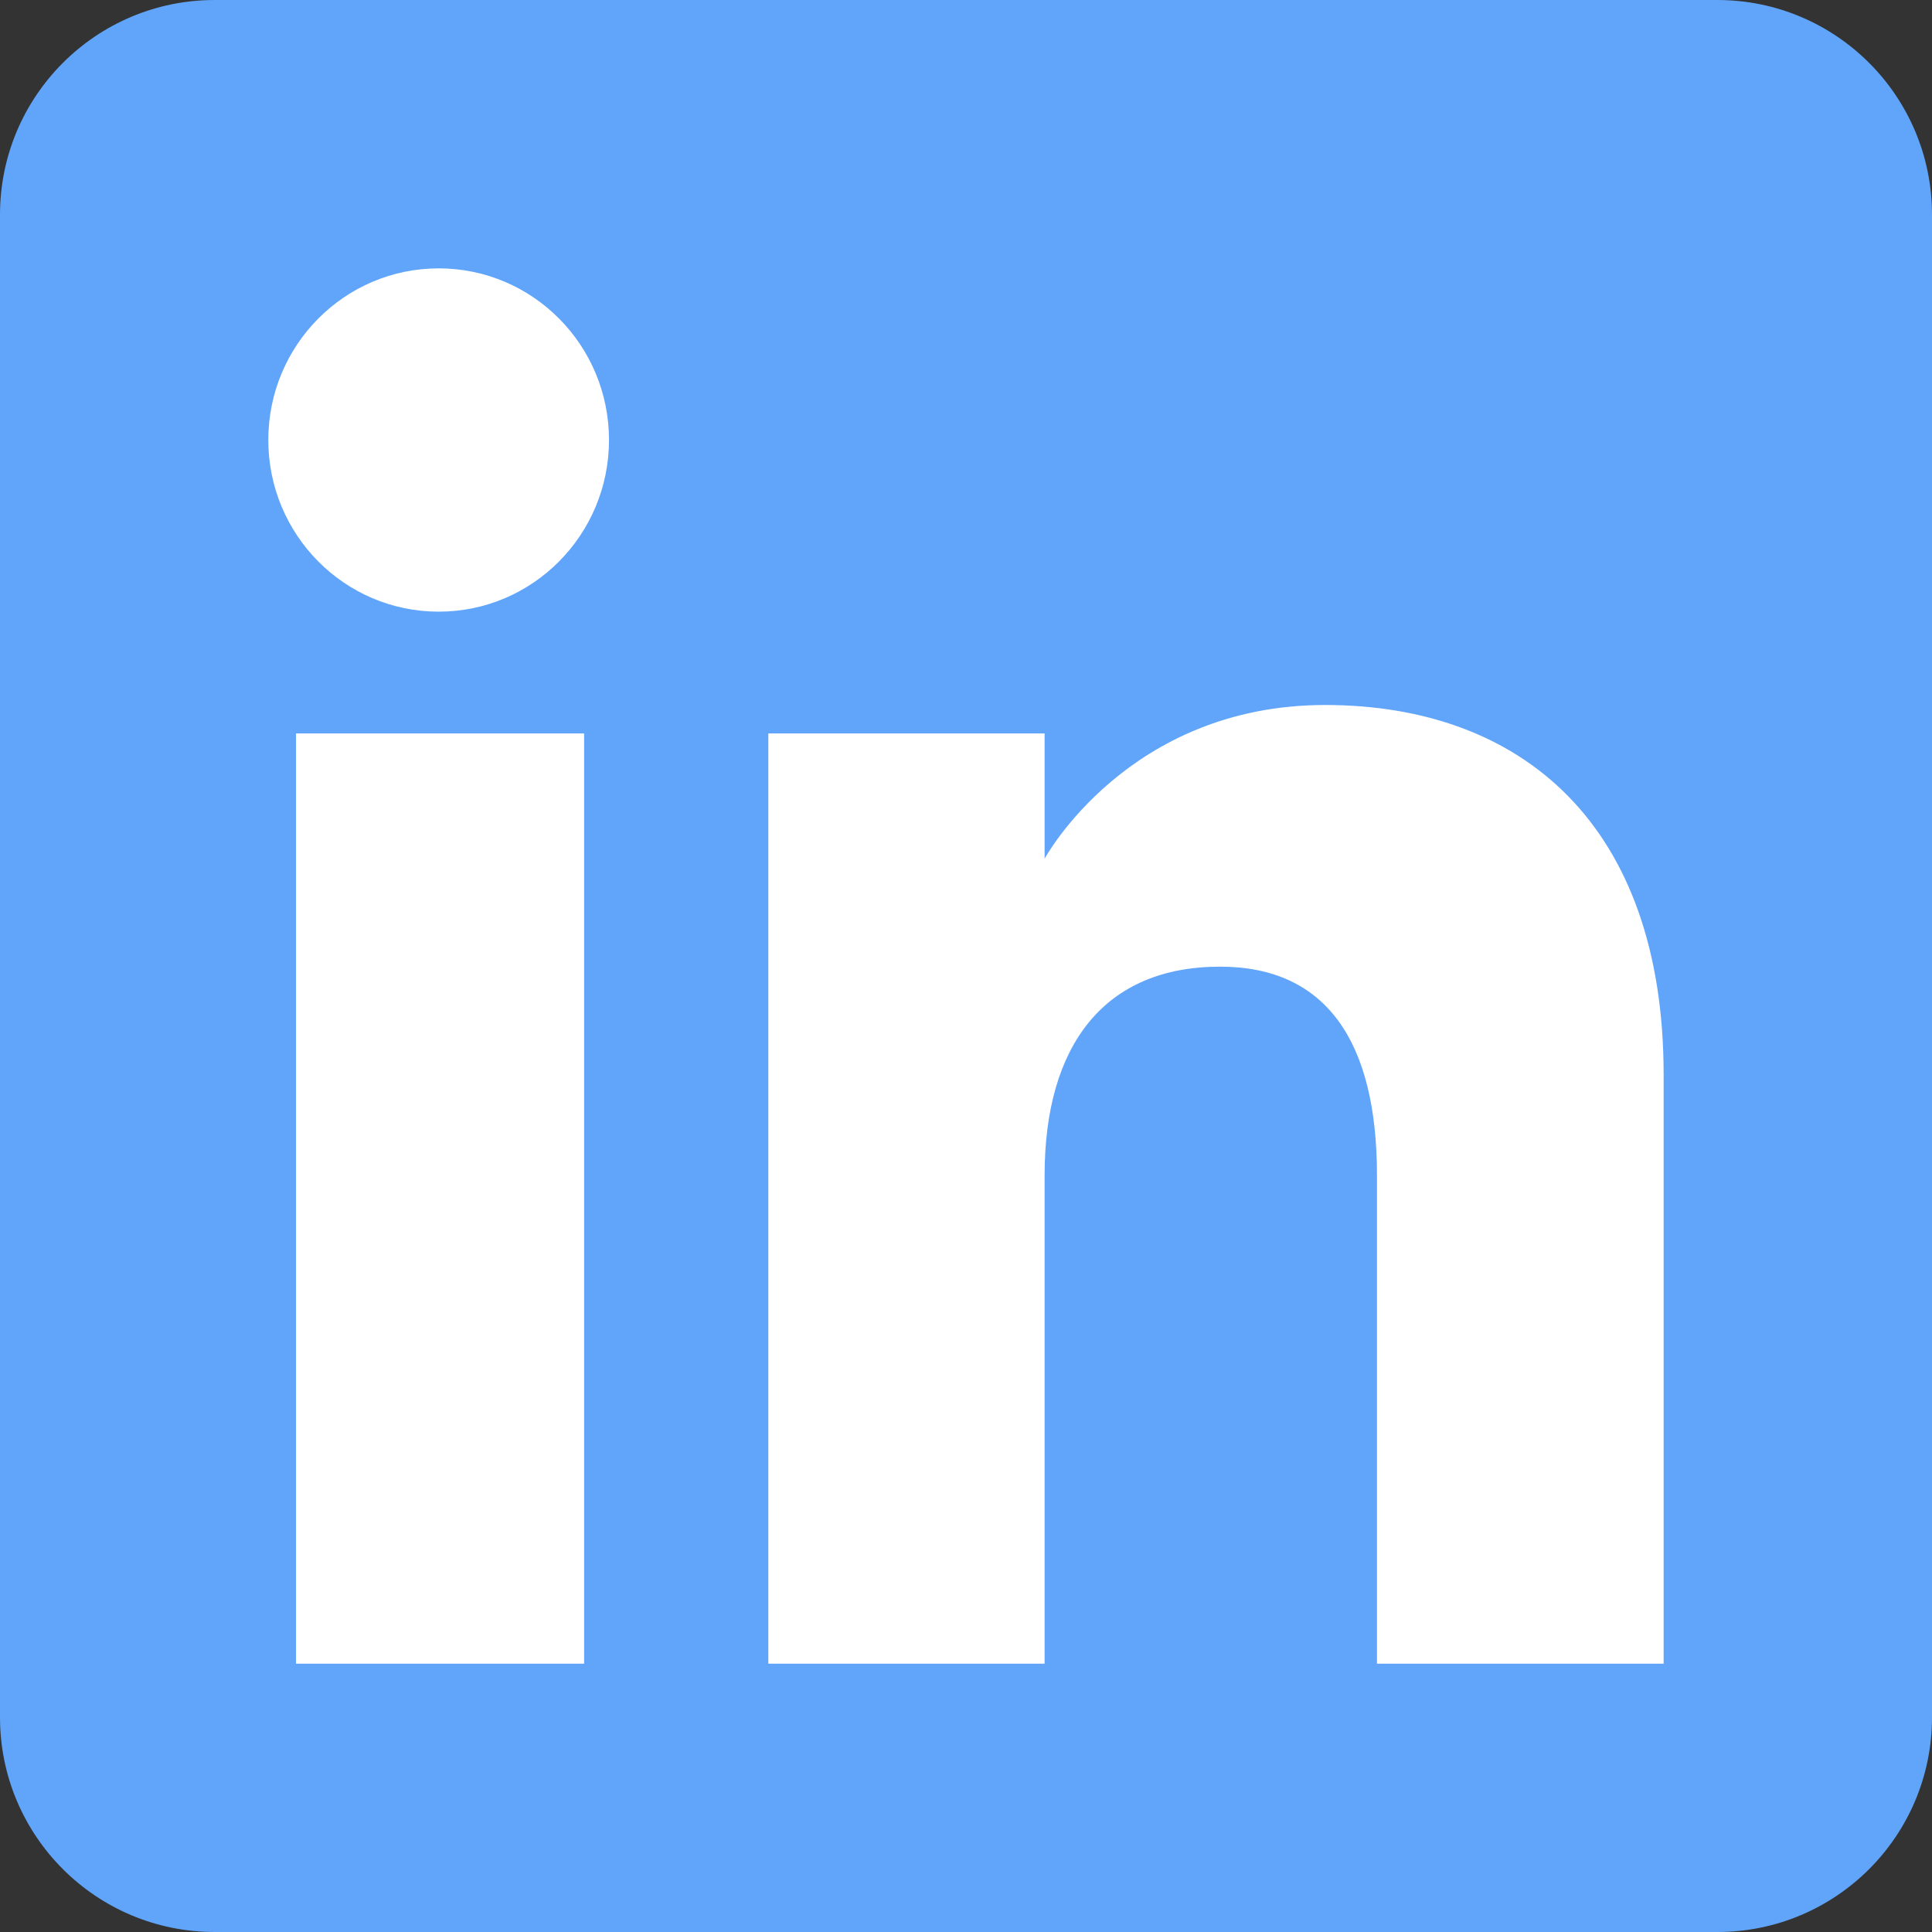<?xml version="1.0" encoding="utf-8"?>
<!-- Generator: Adobe Illustrator 16.0.0, SVG Export Plug-In . SVG Version: 6.00 Build 0)  -->
<!DOCTYPE svg PUBLIC "-//W3C//DTD SVG 1.1//EN" "http://www.w3.org/Graphics/SVG/1.1/DTD/svg11.dtd">
<svg version="1.1" id="Layer_1" xmlns="http://www.w3.org/2000/svg" xmlns:xlink="http://www.w3.org/1999/xlink" x="0px" y="0px"
	 width="32px" height="32px" viewBox="0 20 32 32" enable-background="new 0 20 32 32" xml:space="preserve">
<rect x="0" y="20" width="32" height="32" fill="#333333" stroke="none"/>
<g>
	<path fill="#60A5FA" d="M3.556,52h24.889C30.408,52,32,50.408,32,48.444V23.556C32,21.592,30.408,20,28.444,20H3.556
		C1.592,20,0,21.592,0,23.556v24.889C0,50.408,1.592,52,3.556,52z"/>
	<path fill="#FFFFFF" d="M27.556,47.556h-4.749v-8.088c0-2.218-0.842-3.457-2.598-3.457c-1.909,0-2.907,1.29-2.907,3.457v8.088
		h-4.576V32.148h4.576v2.075c0,0,1.376-2.546,4.646-2.546c3.268,0,5.607,1.996,5.607,6.123V47.556z M7.266,30.131
		c-1.559,0-2.822-1.273-2.822-2.843c0-1.57,1.263-2.843,2.822-2.843c1.559,0,2.821,1.273,2.821,2.843
		C10.087,28.857,8.825,30.131,7.266,30.131z M4.903,47.556h4.772V32.148H4.903V47.556z"/>
</g>
</svg>
